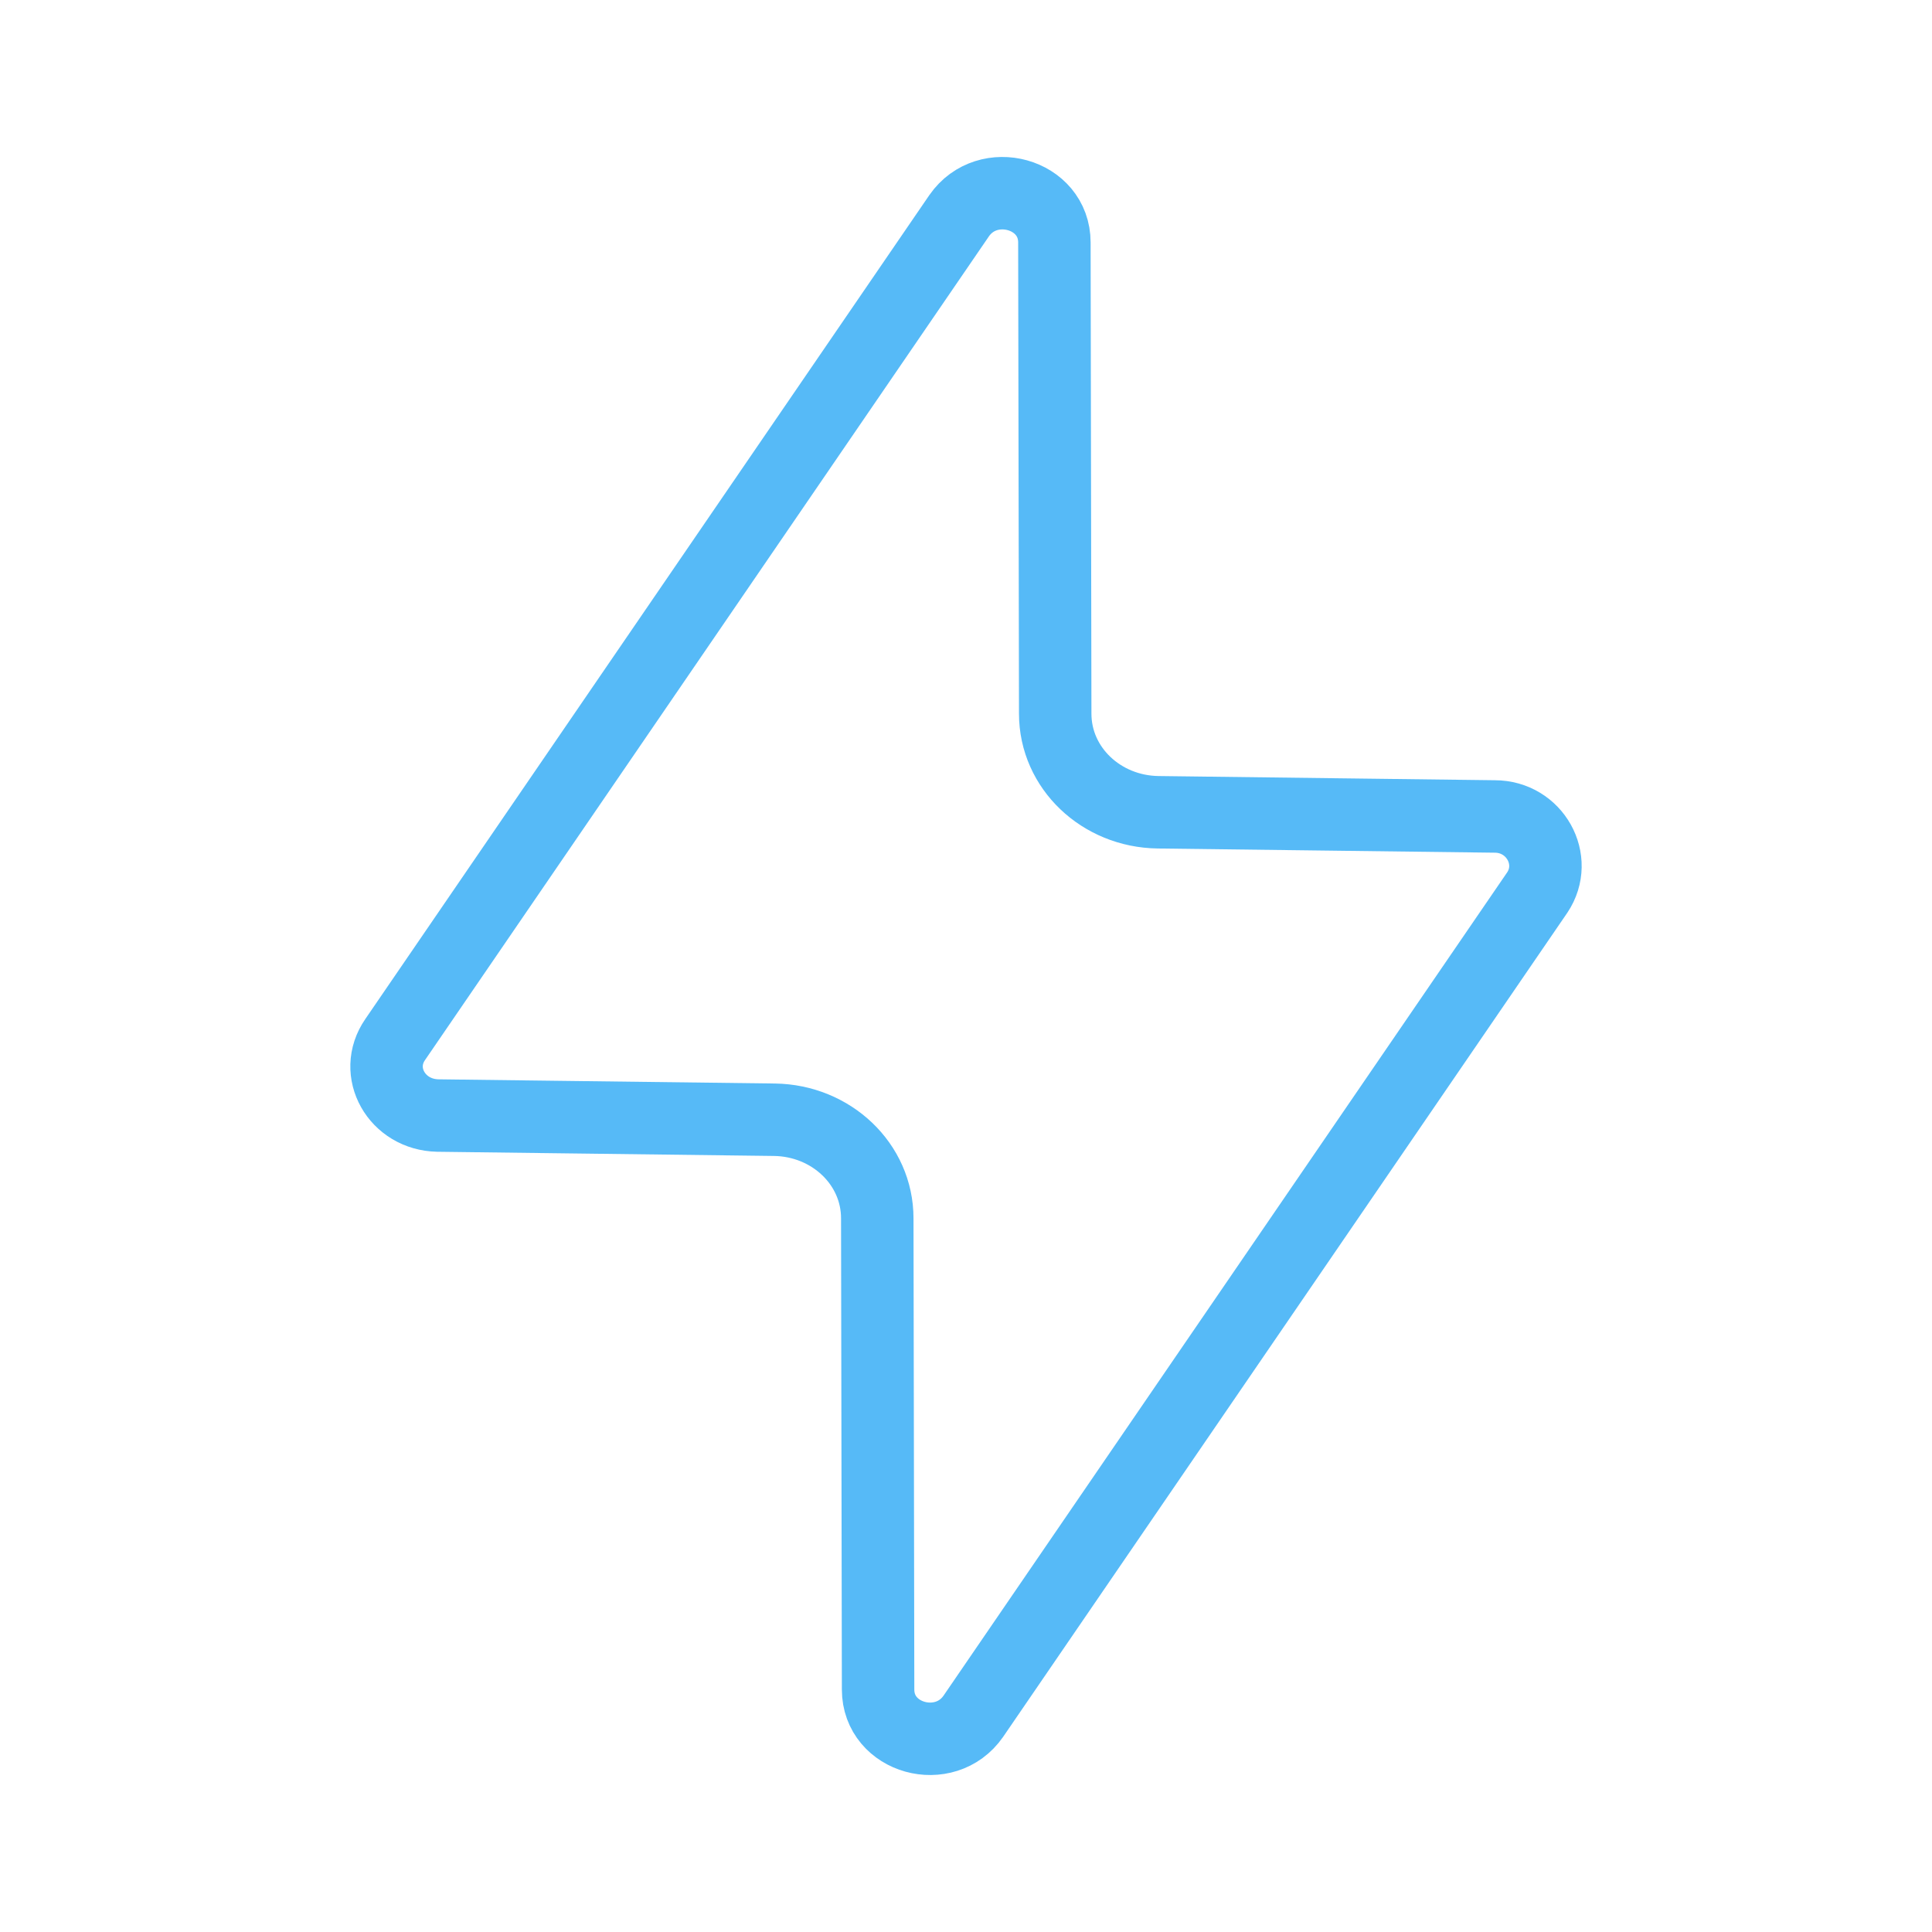 <svg xmlns="http://www.w3.org/2000/svg" fill="none" viewBox="0 0 40 40" height="40" width="40">
<path stroke-linejoin="round" stroke-linecap="round" stroke-width="1.5" stroke="#56BAF7" d="M31.828 18.478L20.152 35.533C19.564 36.381 18.18 36.001 18.18 34.98L18.163 25.224C18.163 24.1 17.211 23.2 16.035 23.183L9.064 23.096C8.216 23.079 7.715 22.197 8.182 21.522L19.858 4.466C20.446 3.619 21.83 3.999 21.83 5.02L21.847 14.776C21.847 15.9 22.799 16.8 23.975 16.817L30.946 16.904C31.776 16.904 32.278 17.803 31.828 18.478Z"></path>
</svg>
